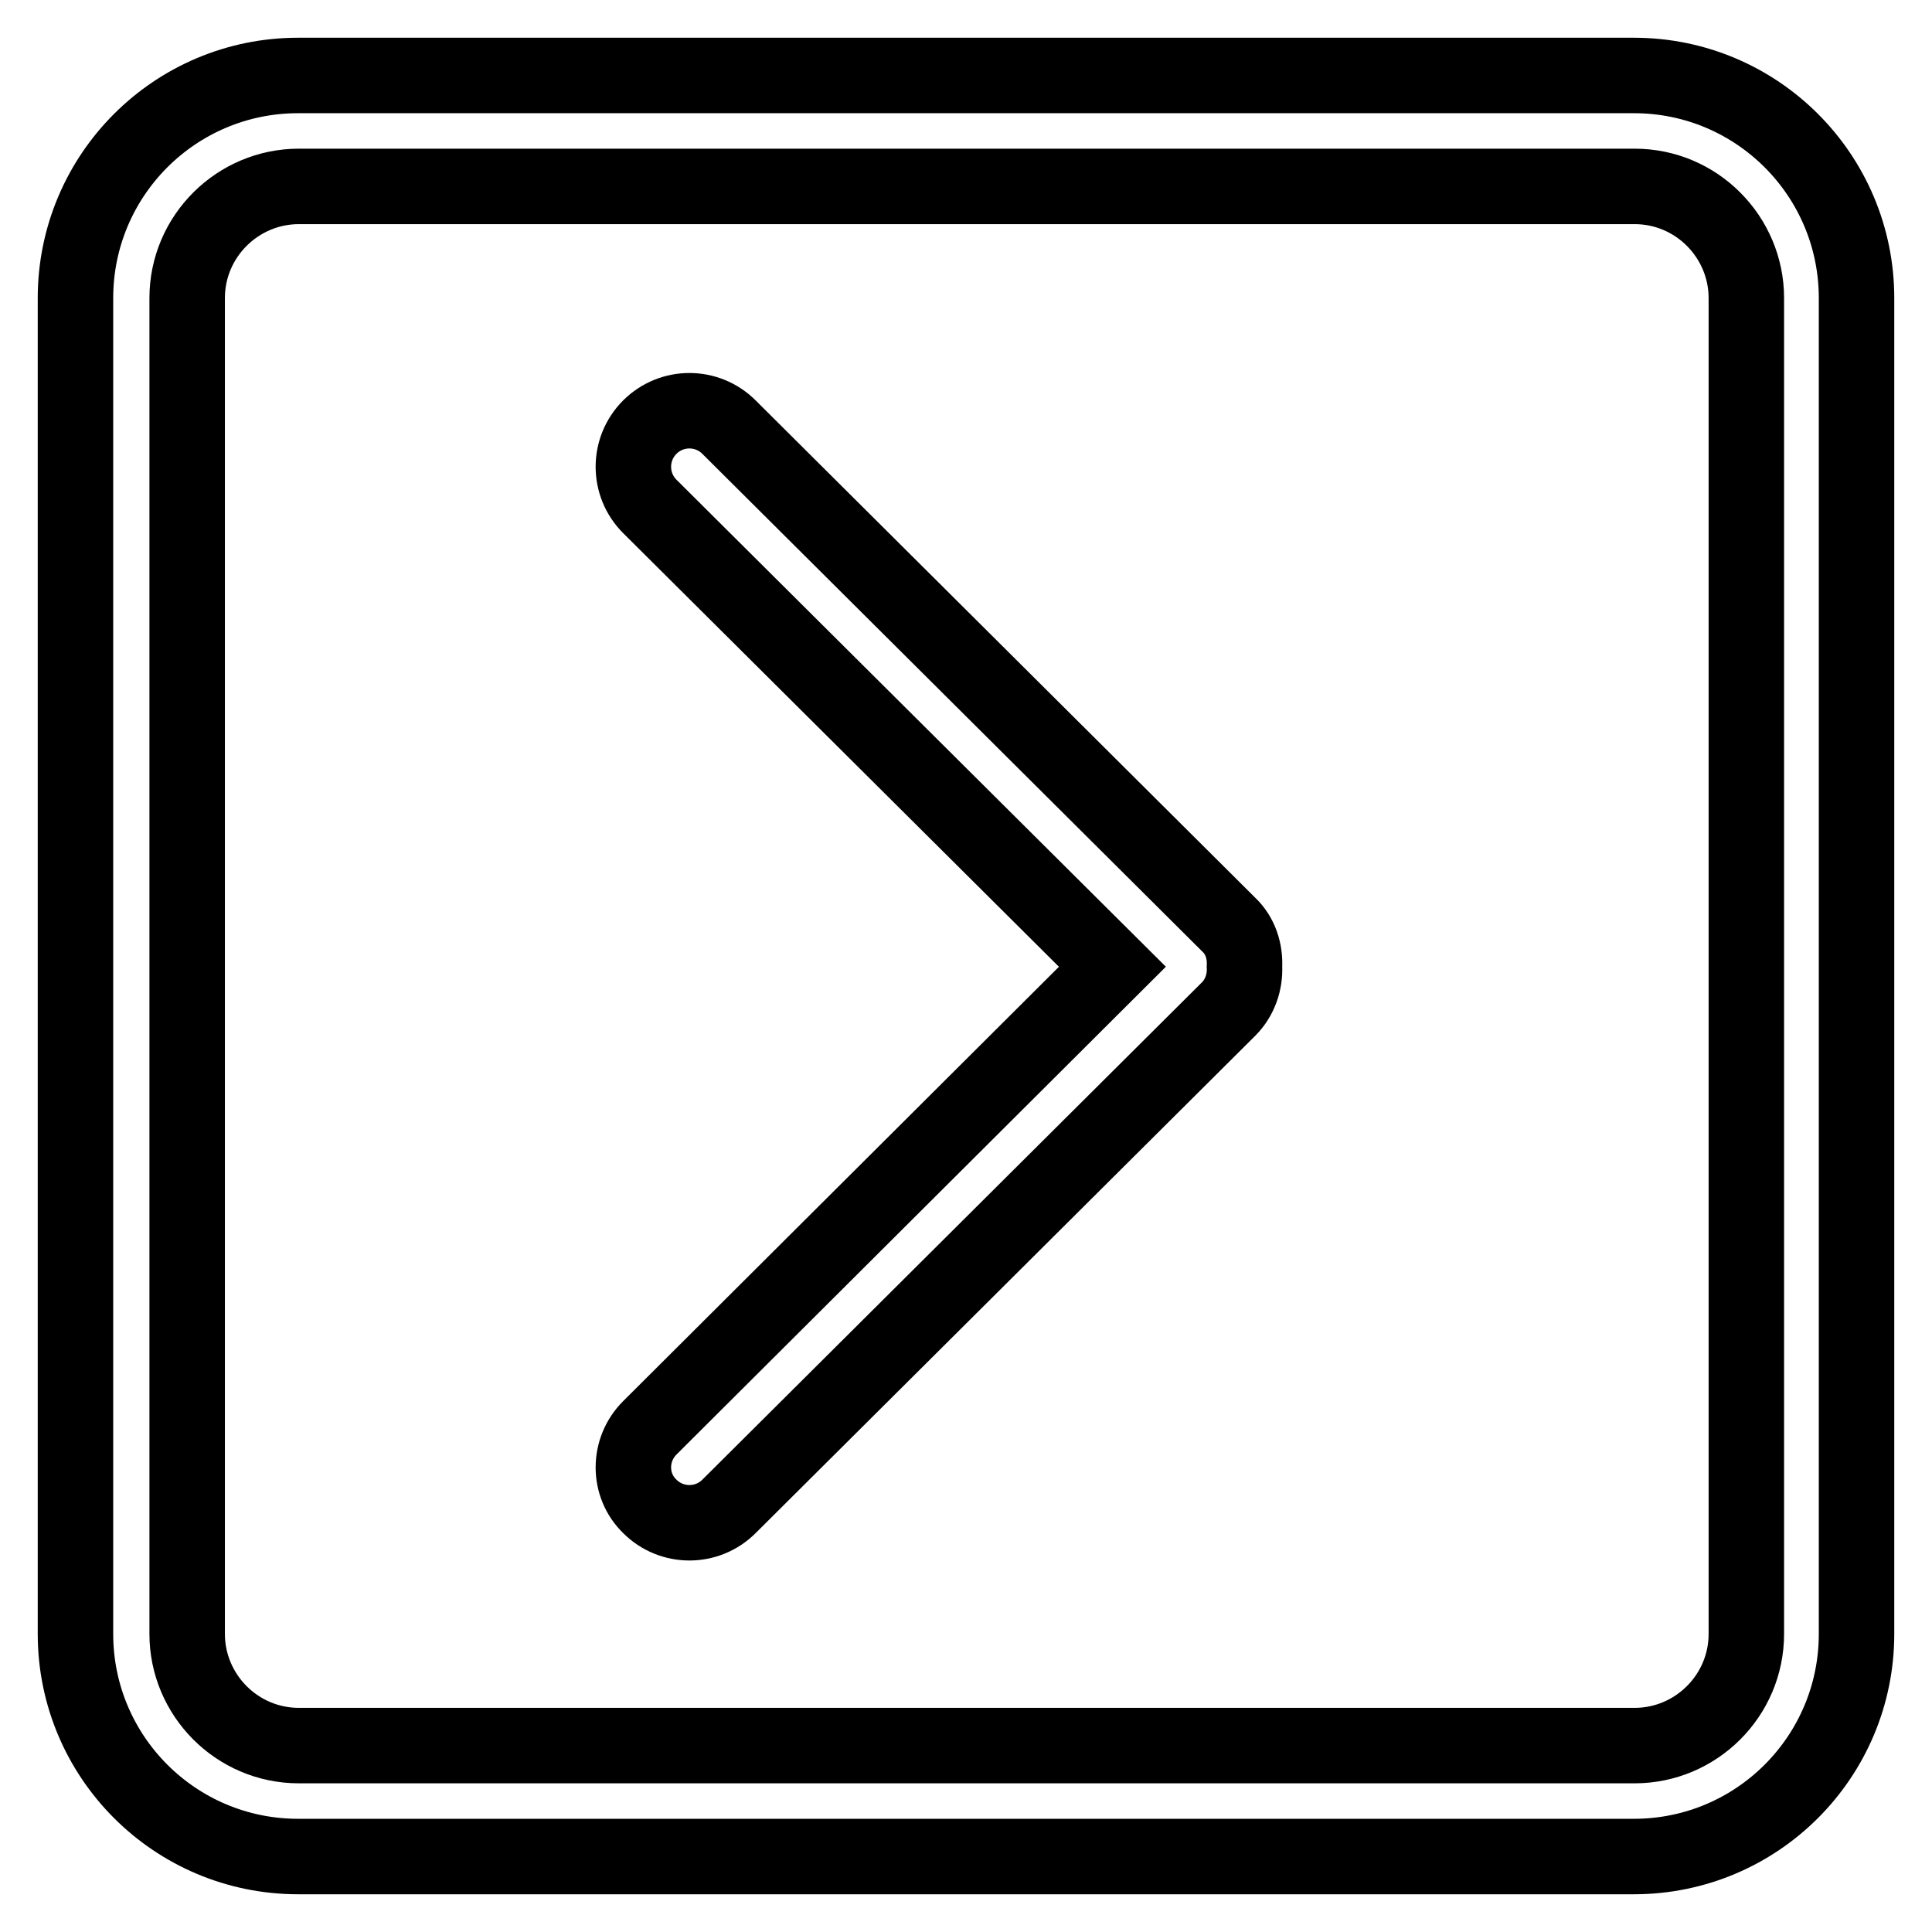 <?xml version="1.0" encoding="utf-8"?>
<!-- Svg Vector Icons : http://www.onlinewebfonts.com/icon -->
<!DOCTYPE svg PUBLIC "-//W3C//DTD SVG 1.1//EN" "http://www.w3.org/Graphics/SVG/1.1/DTD/svg11.dtd">
<svg version="1.1" xmlns="http://www.w3.org/2000/svg" xmlns:xlink="http://www.w3.org/1999/xlink" x="0px" y="0px" viewBox="0 0 256 256" enable-background="new 0 0 256 256" xml:space="preserve">
<g> <path stroke-width="10" fill-opacity="0" stroke="#000000"  d="M10,216.5v-177C10,23.2,23.2,10,39.5,10h177c16.3,0,29.5,13.2,29.5,29.5v177c0,16.3-13.2,29.5-29.5,29.5 h-177C23.2,246,10,232.8,10,216.5z M24.8,216.5c0,8.1,6.6,14.8,14.8,14.8h177c8.1,0,14.8-6.6,14.8-14.8v-177 c0-8.1-6.6-14.8-14.8-14.8h-177c-8.1,0-14.8,6.6-14.8,14.8V216.5z M86.1,189.2l61.3-61.1L86.1,67.1c-2.9-2.9-2.9-7.6,0-10.5 c2.9-2.9,7.6-2.9,10.5,0l66.2,65.9c1.6,1.5,2.2,3.6,2.1,5.6c0.1,2-0.6,4.1-2.1,5.6l-66.2,65.9c-2.9,2.9-7.6,2.9-10.5,0 C83.2,196.8,83.2,192.1,86.1,189.2z"/></g>
</svg>